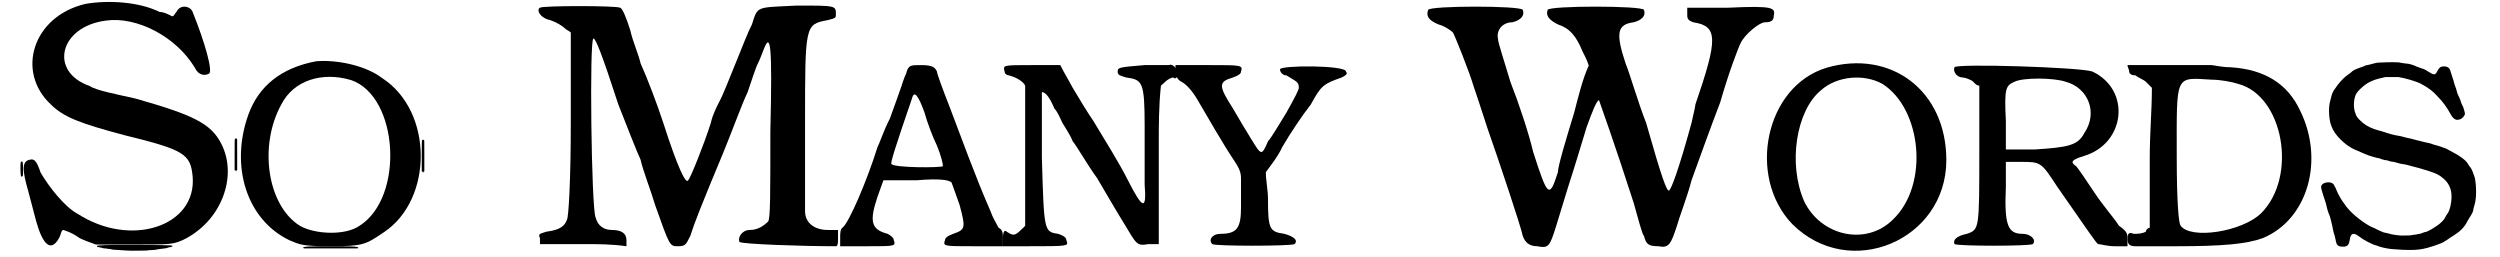 <?xml version='1.0' encoding='utf-8'?>
<svg xmlns="http://www.w3.org/2000/svg" xmlns:xlink="http://www.w3.org/1999/xlink" width="575px" height="59px" viewBox="0 0 5758 599" version="1.1">
<defs>
<path id="gl3329" d="M 148 9 C 24 38 -15 168 67 244 C 96 273 134 288 240 316 C 379 350 393 360 398 412 C 408 528 254 580 129 499 C 100 484 62 436 43 403 C 33 374 28 369 14 374 C 0 379 0 398 14 446 C 19 465 28 499 33 518 C 48 571 67 590 86 556 C 91 547 91 537 96 537 C 96 537 115 542 134 556 C 144 561 158 566 172 571 C 201 571 230 571 259 571 C 345 571 350 571 374 561 C 465 518 504 412 465 336 C 441 288 398 268 264 230 C 220 220 172 211 158 201 C 62 168 86 62 196 48 C 268 38 360 86 403 158 C 412 177 427 177 436 172 C 446 168 427 100 398 28 C 393 14 369 9 360 28 C 355 33 355 38 350 38 C 340 33 331 28 321 28 C 273 4 201 0 148 9 z" fill="black"/><!-- width=499 height=580 -->
<path id="gl3330" d="M 187 4 C 105 19 52 62 28 129 C -15 249 24 374 124 422 C 148 432 153 436 220 436 C 297 436 302 432 345 403 C 460 326 460 120 340 43 C 302 14 235 0 187 4 M 268 48 C 379 86 393 321 288 388 C 254 412 182 408 148 388 C 72 340 52 201 105 105 C 134 48 201 28 268 48 z" fill="black"/><!-- width=441 height=441 -->
<path id="gl3331" d="M 7 8 C 6 9 6 12 6 45 C 6 57 6 69 6 81 C 7 81 7 82 8 82 C 9 83 9 84 9 84 C 10 84 10 83 10 82 C 11 82 12 81 12 81 C 12 69 12 57 12 45 C 12 4 12 9 11 8 C 10 7 9 7 7 8 z" fill="black"/><!-- width=19 height=91 -->
<path id="gl3331" d="M 7 8 C 6 9 6 12 6 45 C 6 57 6 69 6 81 C 7 81 7 82 8 82 C 9 83 9 84 9 84 C 10 84 10 83 10 82 C 11 82 12 81 12 81 C 12 69 12 57 12 45 C 12 4 12 9 11 8 C 10 7 9 7 7 8 z" fill="black"/><!-- width=19 height=91 -->
<path id="gl3103" d="M 17 15 C 10 15 7 16 9 18 C 10 19 11 19 12 19 C 14 19 21 21 25 22 C 27 22 30 22 34 23 C 37 23 41 24 42 24 C 44 25 45 25 78 27 C 91 28 118 27 126 27 C 128 26 133 26 136 26 C 141 26 145 25 147 25 C 148 24 154 24 159 23 C 165 22 171 22 172 21 C 174 20 178 19 180 19 C 186 18 187 16 181 15 C 177 14 27 13 17 15 z" fill="black"/><!-- width=193 height=41 -->
<path id="gl3332" d="M 9 9 C 0 14 9 33 33 38 C 48 43 62 52 67 57 C 72 62 76 62 81 67 C 81 139 81 211 81 278 C 81 408 76 499 72 504 C 67 518 57 528 24 532 C 9 537 4 537 9 547 C 9 552 9 556 9 561 C 43 561 76 561 110 561 C 144 561 177 561 211 566 C 211 561 211 556 211 552 C 211 537 201 528 177 528 C 158 528 144 518 139 499 C 129 480 124 76 134 81 C 139 81 153 115 192 235 C 211 283 235 345 244 364 C 249 388 268 436 278 470 C 312 566 312 566 331 566 C 350 566 350 561 360 542 C 369 513 388 465 436 350 C 456 302 480 235 494 206 C 504 177 513 148 518 139 C 523 129 528 115 532 105 C 547 67 552 91 547 297 C 547 446 547 499 542 508 C 532 518 518 528 499 528 C 480 528 470 547 475 556 C 480 561 619 566 700 566 C 705 566 705 556 705 547 C 705 542 705 537 705 528 C 700 528 691 528 681 528 C 652 528 628 513 628 484 C 628 475 628 379 628 278 C 628 48 628 48 681 38 C 700 33 700 33 700 24 C 700 4 700 4 609 4 C 513 9 518 4 504 48 C 489 76 441 206 427 230 C 422 240 412 259 408 278 C 393 326 360 408 355 412 C 350 422 331 384 297 278 C 283 235 259 172 244 139 C 240 120 225 86 220 62 C 211 33 201 9 196 9 C 187 4 14 4 9 9 z" fill="black"/><!-- width=715 height=576 -->
<path id="gl3333" d="M 158 24 C 153 33 148 52 144 62 C 139 76 129 105 120 129 C 105 158 96 187 91 196 C 67 273 24 374 9 384 C 4 388 4 398 4 408 C 4 412 4 417 4 427 C 24 427 48 427 67 427 C 134 427 134 427 129 412 C 129 408 124 403 115 398 C 76 388 72 369 91 312 C 96 297 100 288 105 273 C 129 273 158 273 182 273 C 240 268 259 273 264 278 C 264 278 273 302 283 331 C 297 384 297 388 268 398 C 254 403 249 408 249 412 C 244 427 244 427 316 427 C 340 427 364 427 384 427 C 384 417 384 412 384 408 C 384 398 384 388 374 384 C 369 374 360 360 355 345 C 321 268 283 163 259 100 C 244 62 230 24 230 19 C 225 9 220 4 192 4 C 168 4 163 4 158 24 M 201 115 C 206 134 220 172 230 192 C 240 216 244 235 244 240 C 240 244 129 244 124 235 C 120 235 134 192 172 81 C 177 62 187 76 201 115 z" fill="black"/><!-- width=398 height=436 -->
<path id="gl3334" d="M 331 4 C 273 9 268 9 268 19 C 268 28 273 28 288 33 C 326 38 331 43 331 148 C 331 201 331 264 331 283 C 336 345 326 340 292 273 C 273 235 240 182 211 134 C 201 120 177 81 163 57 C 153 38 144 24 134 4 C 115 4 91 4 67 4 C 0 4 0 4 4 19 C 4 24 9 28 14 28 C 33 33 48 43 52 52 C 52 57 52 134 52 220 C 52 273 52 326 52 379 C 52 379 48 384 43 388 C 28 403 24 403 9 393 C 4 388 0 393 0 408 C 0 412 0 417 0 427 C 19 427 38 427 57 427 C 158 427 153 427 148 412 C 148 408 144 403 129 398 C 96 393 96 393 91 220 C 91 139 91 67 91 67 C 100 67 110 81 120 105 C 129 115 134 129 139 139 C 144 148 158 168 163 182 C 172 192 196 235 220 268 C 240 302 268 350 283 374 C 312 422 312 427 340 422 C 350 422 355 422 364 422 C 364 403 364 388 364 369 C 364 340 364 259 364 187 C 364 144 364 100 369 52 C 369 52 374 48 379 43 C 384 38 393 33 398 33 C 403 38 408 33 408 24 C 408 9 393 0 388 4 C 388 4 360 4 331 4 z" fill="black"/><!-- width=412 height=436 -->
<path id="gl3335" d="M 0 19 C 0 28 4 38 14 43 C 24 48 38 62 52 86 C 72 120 110 187 139 230 C 148 244 153 254 153 268 C 153 283 153 312 153 336 C 153 384 144 398 105 398 C 86 398 76 412 86 422 C 91 427 268 427 278 422 C 288 412 273 403 254 398 C 220 393 216 388 216 316 C 216 297 211 273 211 254 C 225 235 240 216 249 196 C 268 163 297 120 316 96 C 340 52 345 48 388 33 C 398 28 403 24 398 19 C 398 4 244 4 244 14 C 244 19 249 28 259 28 C 283 43 288 43 288 57 C 288 62 278 81 259 115 C 244 139 225 172 216 182 C 201 216 201 216 177 177 C 168 163 148 129 134 105 C 100 52 100 43 134 33 C 148 28 153 24 153 19 C 158 4 153 4 81 4 C 52 4 28 4 0 4 C 0 9 0 14 0 19 z" fill="black"/><!-- width=408 height=436 -->
<path id="gl3336" d="M 9 14 C 4 28 9 38 33 48 C 48 52 62 62 67 67 C 72 76 105 158 115 192 C 120 206 134 249 148 292 C 172 360 225 518 230 542 C 235 556 244 566 264 566 C 288 571 292 566 302 537 C 307 523 321 475 336 427 C 350 384 369 321 379 288 C 393 249 403 225 408 225 C 408 225 446 331 489 465 C 499 499 508 537 513 542 C 518 561 523 566 547 566 C 571 571 576 561 590 518 C 595 499 614 451 624 412 C 638 374 667 292 691 230 C 710 163 734 100 739 91 C 748 72 782 43 796 43 C 811 43 816 38 816 28 C 820 9 816 4 710 9 C 681 9 648 9 614 9 C 614 14 614 19 614 24 C 614 33 614 38 628 43 C 686 52 686 81 633 235 C 633 240 628 259 624 278 C 595 384 576 436 571 436 C 566 436 556 412 518 278 C 499 230 480 163 470 139 C 446 67 451 48 489 43 C 508 38 518 28 513 14 C 508 4 292 4 288 14 C 283 28 292 38 312 48 C 340 57 355 76 369 110 C 374 120 379 129 384 144 C 369 177 360 216 350 254 C 331 316 312 379 312 393 C 292 456 288 451 254 345 C 244 302 220 230 201 182 C 187 134 172 91 172 81 C 168 62 182 43 206 43 C 225 38 235 28 230 14 C 225 4 14 4 9 14 z" fill="black"/><!-- width=825 height=576 -->
<path id="gl3337" d="M 153 19 C 9 62 -34 273 72 384 C 206 518 432 422 432 235 C 432 72 302 -24 153 19 M 283 57 C 374 115 393 292 307 374 C 244 436 139 412 100 331 C 62 244 81 120 139 72 C 177 38 240 33 283 57 z" fill="black"/><!-- width=446 height=456 -->
<path id="gl3338" d="M 4 9 C 0 19 9 33 24 33 C 28 33 43 38 48 43 C 52 48 57 52 62 52 C 62 105 62 158 62 206 C 62 388 62 388 33 398 C 9 403 0 412 4 422 C 14 427 177 427 187 422 C 196 412 182 398 163 398 C 129 398 120 379 124 288 C 124 268 124 249 124 230 C 134 230 148 230 158 230 C 206 230 206 230 244 288 C 321 398 336 422 340 422 C 345 422 360 427 379 427 C 388 427 398 427 408 427 C 408 422 408 417 408 412 C 408 398 408 393 388 379 C 379 364 350 331 331 302 C 312 273 292 244 288 240 C 273 230 278 225 307 216 C 403 187 417 62 326 19 C 297 9 9 0 4 9 M 264 43 C 316 57 340 115 307 163 C 292 192 268 196 192 201 C 168 201 148 201 124 201 C 124 182 124 158 124 134 C 120 57 124 52 144 43 C 163 33 235 33 264 43 z" fill="black"/><!-- width=417 height=436 -->
<path id="gl3339" d="M 96 4 C 62 4 33 4 0 4 C 0 9 4 14 4 19 C 4 24 9 28 19 28 C 24 33 38 38 43 43 C 48 48 52 52 57 57 C 57 110 52 163 52 220 C 52 273 52 326 52 384 C 48 384 43 388 43 393 C 33 398 24 398 14 398 C 4 393 0 398 0 408 C 0 422 4 427 19 427 C 28 427 67 427 115 427 C 220 427 278 422 316 408 C 422 364 460 225 403 110 C 374 48 321 14 240 9 C 220 9 201 4 196 4 C 192 4 144 4 96 4 M 259 48 C 364 76 398 264 312 350 C 268 393 148 412 124 379 C 120 374 115 331 115 216 C 115 24 110 33 196 38 C 216 38 244 43 259 48 z" fill="black"/><!-- width=446 height=436 -->
<path id="gl2840" d="M 150 9 C 140 9 138 10 130 12 C 126 13 120 15 118 15 C 116 15 112 16 110 18 C 108 18 102 21 98 22 C 88 26 85 27 79 33 C 76 35 71 39 68 41 C 60 48 51 57 42 71 C 38 76 36 81 34 88 C 33 92 32 97 31 100 C 27 114 28 142 34 157 C 41 178 66 202 88 212 C 91 213 97 216 102 218 C 117 225 126 228 142 232 C 145 232 150 234 152 235 C 154 235 158 237 161 237 C 164 237 169 239 172 240 C 175 240 178 241 179 241 C 180 241 184 242 187 243 C 191 244 197 246 200 246 C 207 247 211 248 237 255 C 272 265 282 269 291 276 C 313 292 319 314 312 345 C 309 355 309 357 303 365 C 301 368 299 372 298 374 C 292 382 285 388 270 397 C 266 399 262 402 261 402 C 259 403 255 405 252 405 C 249 406 244 408 241 409 C 237 409 232 411 229 411 C 225 411 223 412 222 412 C 221 413 204 413 196 413 C 184 412 172 410 167 408 C 165 408 160 406 157 406 C 154 405 150 403 143 400 C 138 397 131 394 128 393 C 111 385 84 364 72 349 C 70 347 67 343 66 341 C 59 333 49 315 46 307 C 45 303 40 295 39 293 C 33 286 15 288 11 296 C 9 300 10 304 21 337 C 22 342 24 348 25 353 C 27 358 28 363 29 364 C 31 367 36 390 37 394 C 37 397 39 403 40 408 C 42 412 43 420 44 423 C 46 435 49 439 61 439 C 72 439 75 435 77 423 C 79 407 86 405 100 416 C 107 422 131 435 139 436 C 141 437 144 438 147 439 C 156 442 173 445 181 445 C 214 448 238 447 253 443 C 257 442 262 441 264 440 C 267 439 271 438 274 437 C 277 436 282 434 285 433 C 294 430 300 426 306 422 C 308 420 313 417 318 414 C 334 404 345 394 352 379 C 354 376 357 370 360 366 C 365 357 365 357 366 350 C 367 347 368 342 369 339 C 373 326 373 296 369 278 C 367 271 362 258 359 254 C 358 254 357 251 355 249 C 351 241 345 235 331 226 C 324 222 310 214 304 211 C 302 210 298 208 296 208 C 294 207 289 205 285 204 C 282 203 275 201 271 200 C 267 198 258 196 252 195 C 245 193 236 191 232 190 C 228 189 221 187 217 186 C 214 186 204 183 196 181 C 189 180 180 178 176 177 C 173 176 168 175 166 174 C 163 174 161 172 160 172 C 160 172 155 171 150 169 C 144 168 137 165 133 164 C 120 159 111 154 100 143 C 94 136 93 136 90 127 C 85 115 86 96 91 84 C 96 74 115 57 129 52 C 137 48 151 45 160 43 C 168 43 181 43 191 43 C 205 45 233 53 244 59 C 262 69 270 75 281 87 C 294 100 304 114 311 127 C 318 140 324 145 333 142 C 339 141 345 134 346 129 C 346 126 344 120 342 113 C 340 110 339 106 338 105 C 337 101 333 90 331 87 C 330 85 328 81 327 76 C 326 72 324 66 322 61 C 321 57 319 52 319 50 C 318 48 317 44 316 41 C 315 38 314 34 313 32 C 311 22 306 18 297 18 C 289 18 286 21 282 28 C 277 39 274 39 260 30 C 255 27 253 25 243 22 C 240 21 235 19 232 18 C 229 16 224 15 222 14 C 220 13 217 13 214 12 C 213 12 208 11 205 11 C 201 10 196 10 194 9 C 188 8 169 8 150 9 z" fill="black"/><!-- width=388 height=460 -->
<path id="gl3340" d="M 9 13 C 7 16 8 43 9 46 C 10 48 12 48 13 46 C 15 44 14 15 13 13 C 12 12 10 12 9 13 z" fill="black"/><!-- width=22 height=59 -->
<path id="gl3341" d="M 14 9 C 28 9 124 9 139 9 C 148 4 120 4 76 4 C 33 4 4 4 14 9 z" fill="black"/><!-- width=158 height=24 -->
</defs>
<use xlink:href="#gl3329" x="12" y="0"/>
<use xlink:href="#gl3330" x="512" y="139"/>
<use xlink:href="#gl3331" x="502" y="316"/>
<use xlink:href="#gl3331" x="939" y="319"/>
<use xlink:href="#gl3103" x="178" y="558"/>
<use xlink:href="#gl3332" x="1212" y="9"/>
<use xlink:href="#gl3333" x="1918" y="148"/>
<use xlink:href="#gl3334" x="2302" y="148"/>
<use xlink:href="#gl3335" x="2705" y="148"/>
<use xlink:href="#gl3336" x="3286" y="9"/>
<use xlink:href="#gl3337" x="4073" y="139"/>
<use xlink:href="#gl3338" x="4520" y="148"/>
<use xlink:href="#gl3339" x="4928" y="148"/>
<use xlink:href="#gl2840" x="5370" y="137"/>
<use xlink:href="#gl3340" x="0" y="365"/>
<use xlink:href="#gl3341" x="656" y="571"/>
</svg>
